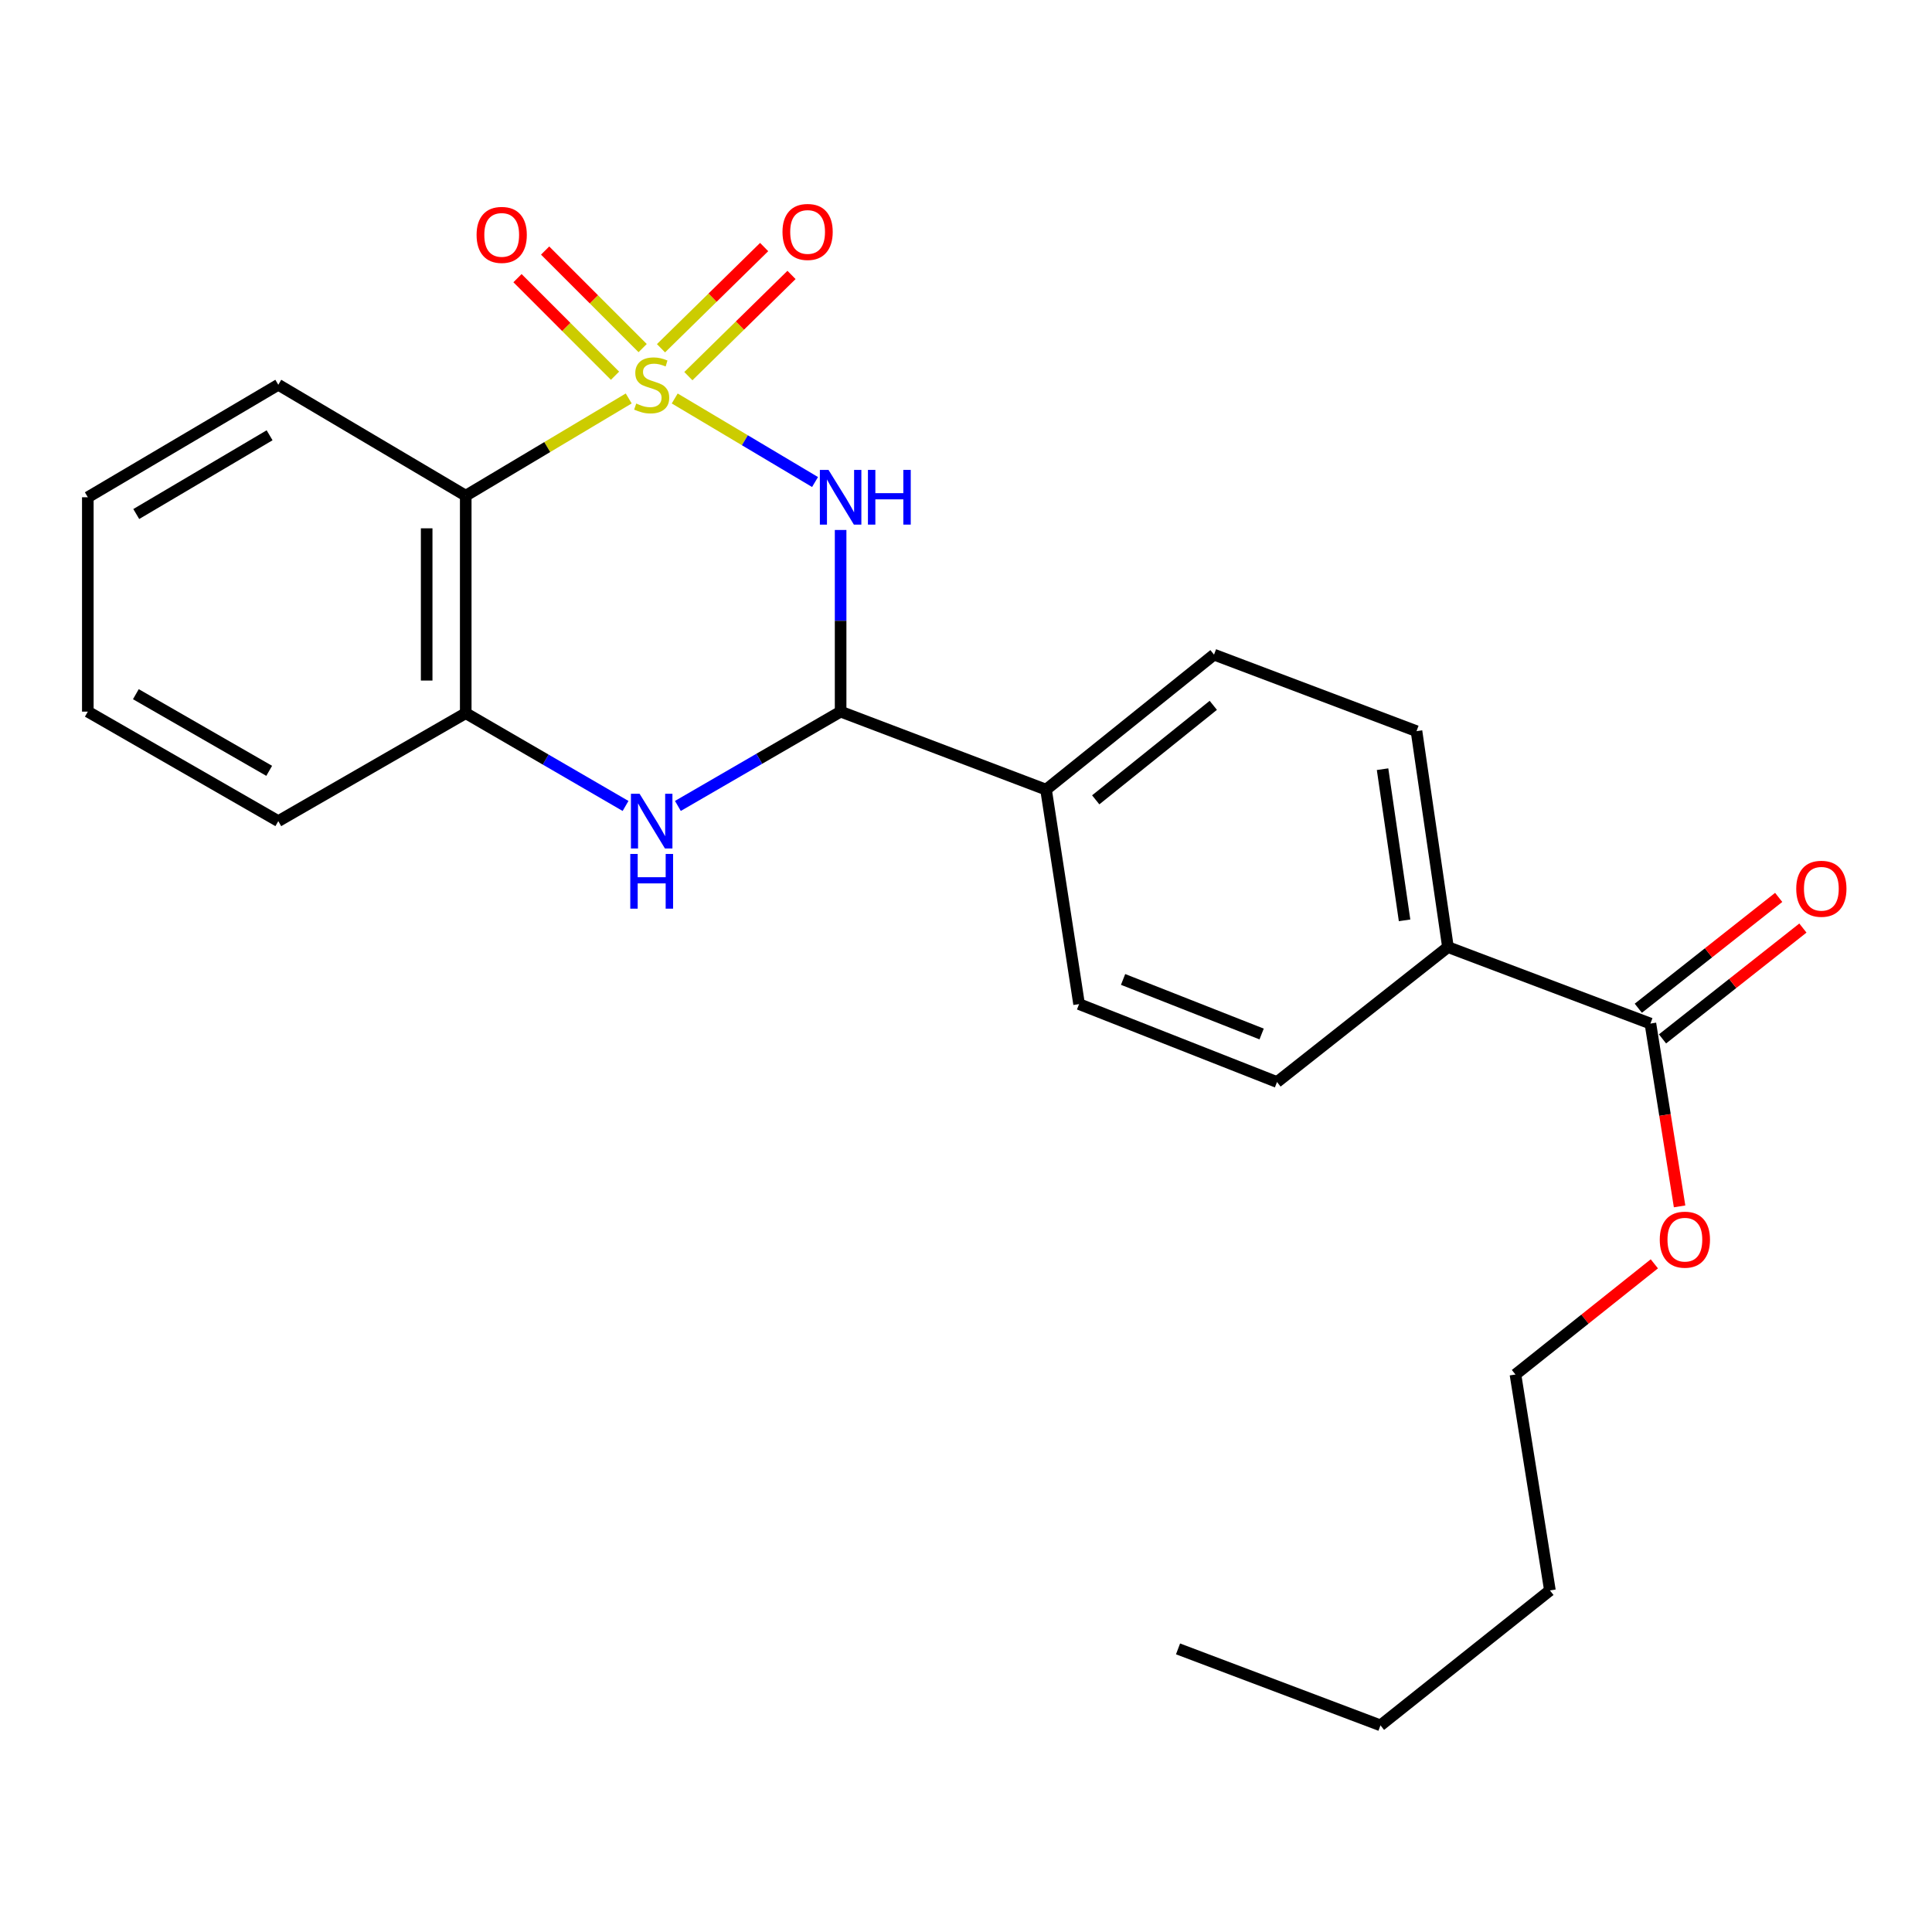 <?xml version='1.0' encoding='iso-8859-1'?>
<svg version='1.1' baseProfile='full'
              xmlns='http://www.w3.org/2000/svg'
                      xmlns:rdkit='http://www.rdkit.org/xml'
                      xmlns:xlink='http://www.w3.org/1999/xlink'
                  xml:space='preserve'
width='1000px' height='1000px' viewBox='0 0 1000 1000'>
<!-- END OF HEADER -->
<rect style='opacity:1.0;fill:#FFFFFF;stroke:none' width='1000' height='1000' x='0' y='0'> </rect>
<path class='bond-0' d='M 349.233,206.252 L 385.548,227.874' style='fill:none;fill-rule:evenodd;stroke:#CCCC00;stroke-width:6px;stroke-linecap:butt;stroke-linejoin:miter;stroke-opacity:1' />
<path class='bond-0' d='M 385.548,227.874 L 421.863,249.496' style='fill:none;fill-rule:evenodd;stroke:#0000FF;stroke-width:6px;stroke-linecap:butt;stroke-linejoin:miter;stroke-opacity:1' />
<path class='bond-1' d='M 325.426,206.24 L 283.245,231.405' style='fill:none;fill-rule:evenodd;stroke:#CCCC00;stroke-width:6px;stroke-linecap:butt;stroke-linejoin:miter;stroke-opacity:1' />
<path class='bond-1' d='M 283.245,231.405 L 241.064,256.57' style='fill:none;fill-rule:evenodd;stroke:#000000;stroke-width:6px;stroke-linecap:butt;stroke-linejoin:miter;stroke-opacity:1' />
<path class='bond-5' d='M 332.633,180.175 L 307.395,154.93' style='fill:none;fill-rule:evenodd;stroke:#CCCC00;stroke-width:6px;stroke-linecap:butt;stroke-linejoin:miter;stroke-opacity:1' />
<path class='bond-5' d='M 307.395,154.93 L 282.157,129.684' style='fill:none;fill-rule:evenodd;stroke:#FF0000;stroke-width:6px;stroke-linecap:butt;stroke-linejoin:miter;stroke-opacity:1' />
<path class='bond-5' d='M 318.332,194.472 L 293.094,169.226' style='fill:none;fill-rule:evenodd;stroke:#CCCC00;stroke-width:6px;stroke-linecap:butt;stroke-linejoin:miter;stroke-opacity:1' />
<path class='bond-5' d='M 293.094,169.226 L 267.856,143.981' style='fill:none;fill-rule:evenodd;stroke:#FF0000;stroke-width:6px;stroke-linecap:butt;stroke-linejoin:miter;stroke-opacity:1' />
<path class='bond-6' d='M 356.295,194.688 L 382.99,168.498' style='fill:none;fill-rule:evenodd;stroke:#CCCC00;stroke-width:6px;stroke-linecap:butt;stroke-linejoin:miter;stroke-opacity:1' />
<path class='bond-6' d='M 382.99,168.498 L 409.685,142.308' style='fill:none;fill-rule:evenodd;stroke:#FF0000;stroke-width:6px;stroke-linecap:butt;stroke-linejoin:miter;stroke-opacity:1' />
<path class='bond-6' d='M 342.133,180.253 L 368.829,154.063' style='fill:none;fill-rule:evenodd;stroke:#CCCC00;stroke-width:6px;stroke-linecap:butt;stroke-linejoin:miter;stroke-opacity:1' />
<path class='bond-6' d='M 368.829,154.063 L 395.524,127.874' style='fill:none;fill-rule:evenodd;stroke:#FF0000;stroke-width:6px;stroke-linecap:butt;stroke-linejoin:miter;stroke-opacity:1' />
<path class='bond-2' d='M 435.101,274.313 L 435.101,321.326' style='fill:none;fill-rule:evenodd;stroke:#0000FF;stroke-width:6px;stroke-linecap:butt;stroke-linejoin:miter;stroke-opacity:1' />
<path class='bond-2' d='M 435.101,321.326 L 435.101,368.339' style='fill:none;fill-rule:evenodd;stroke:#000000;stroke-width:6px;stroke-linecap:butt;stroke-linejoin:miter;stroke-opacity:1' />
<path class='bond-4' d='M 241.064,256.57 L 241.064,369.136' style='fill:none;fill-rule:evenodd;stroke:#000000;stroke-width:6px;stroke-linecap:butt;stroke-linejoin:miter;stroke-opacity:1' />
<path class='bond-4' d='M 220.843,273.455 L 220.843,352.251' style='fill:none;fill-rule:evenodd;stroke:#000000;stroke-width:6px;stroke-linecap:butt;stroke-linejoin:miter;stroke-opacity:1' />
<path class='bond-16' d='M 241.064,256.57 L 144.046,199.152' style='fill:none;fill-rule:evenodd;stroke:#000000;stroke-width:6px;stroke-linecap:butt;stroke-linejoin:miter;stroke-opacity:1' />
<path class='bond-8' d='M 435.101,368.339 L 541.433,408.714' style='fill:none;fill-rule:evenodd;stroke:#000000;stroke-width:6px;stroke-linecap:butt;stroke-linejoin:miter;stroke-opacity:1' />
<path class='bond-24' d='M 435.101,368.339 L 392.987,392.746' style='fill:none;fill-rule:evenodd;stroke:#000000;stroke-width:6px;stroke-linecap:butt;stroke-linejoin:miter;stroke-opacity:1' />
<path class='bond-24' d='M 392.987,392.746 L 350.873,417.153' style='fill:none;fill-rule:evenodd;stroke:#0000FF;stroke-width:6px;stroke-linecap:butt;stroke-linejoin:miter;stroke-opacity:1' />
<path class='bond-3' d='M 323.785,417.164 L 282.425,393.15' style='fill:none;fill-rule:evenodd;stroke:#0000FF;stroke-width:6px;stroke-linecap:butt;stroke-linejoin:miter;stroke-opacity:1' />
<path class='bond-3' d='M 282.425,393.15 L 241.064,369.136' style='fill:none;fill-rule:evenodd;stroke:#000000;stroke-width:6px;stroke-linecap:butt;stroke-linejoin:miter;stroke-opacity:1' />
<path class='bond-17' d='M 241.064,369.136 L 144.046,425.015' style='fill:none;fill-rule:evenodd;stroke:#000000;stroke-width:6px;stroke-linecap:butt;stroke-linejoin:miter;stroke-opacity:1' />
<path class='bond-7' d='M 854.249,529.796 L 749.456,490.218' style='fill:none;fill-rule:evenodd;stroke:#000000;stroke-width:6px;stroke-linecap:butt;stroke-linejoin:miter;stroke-opacity:1' />
<path class='bond-10' d='M 860.514,537.732 L 896.845,509.049' style='fill:none;fill-rule:evenodd;stroke:#000000;stroke-width:6px;stroke-linecap:butt;stroke-linejoin:miter;stroke-opacity:1' />
<path class='bond-10' d='M 896.845,509.049 L 933.176,480.366' style='fill:none;fill-rule:evenodd;stroke:#FF0000;stroke-width:6px;stroke-linecap:butt;stroke-linejoin:miter;stroke-opacity:1' />
<path class='bond-10' d='M 847.984,521.861 L 884.315,493.178' style='fill:none;fill-rule:evenodd;stroke:#000000;stroke-width:6px;stroke-linecap:butt;stroke-linejoin:miter;stroke-opacity:1' />
<path class='bond-10' d='M 884.315,493.178 L 920.646,464.495' style='fill:none;fill-rule:evenodd;stroke:#FF0000;stroke-width:6px;stroke-linecap:butt;stroke-linejoin:miter;stroke-opacity:1' />
<path class='bond-15' d='M 854.249,529.796 L 861.8,577.106' style='fill:none;fill-rule:evenodd;stroke:#000000;stroke-width:6px;stroke-linecap:butt;stroke-linejoin:miter;stroke-opacity:1' />
<path class='bond-15' d='M 861.8,577.106 L 869.351,624.416' style='fill:none;fill-rule:evenodd;stroke:#FF0000;stroke-width:6px;stroke-linecap:butt;stroke-linejoin:miter;stroke-opacity:1' />
<path class='bond-11' d='M 541.433,408.714 L 558.531,519.719' style='fill:none;fill-rule:evenodd;stroke:#000000;stroke-width:6px;stroke-linecap:butt;stroke-linejoin:miter;stroke-opacity:1' />
<path class='bond-12' d='M 541.433,408.714 L 628.374,338.838' style='fill:none;fill-rule:evenodd;stroke:#000000;stroke-width:6px;stroke-linecap:butt;stroke-linejoin:miter;stroke-opacity:1' />
<path class='bond-12' d='M 567.142,413.995 L 628.001,365.081' style='fill:none;fill-rule:evenodd;stroke:#000000;stroke-width:6px;stroke-linecap:butt;stroke-linejoin:miter;stroke-opacity:1' />
<path class='bond-9' d='M 749.456,490.218 L 733.178,378.449' style='fill:none;fill-rule:evenodd;stroke:#000000;stroke-width:6px;stroke-linecap:butt;stroke-linejoin:miter;stroke-opacity:1' />
<path class='bond-9' d='M 727.004,476.367 L 715.609,398.129' style='fill:none;fill-rule:evenodd;stroke:#000000;stroke-width:6px;stroke-linecap:butt;stroke-linejoin:miter;stroke-opacity:1' />
<path class='bond-26' d='M 749.456,490.218 L 660.976,560.061' style='fill:none;fill-rule:evenodd;stroke:#000000;stroke-width:6px;stroke-linecap:butt;stroke-linejoin:miter;stroke-opacity:1' />
<path class='bond-14' d='M 558.531,519.719 L 660.976,560.061' style='fill:none;fill-rule:evenodd;stroke:#000000;stroke-width:6px;stroke-linecap:butt;stroke-linejoin:miter;stroke-opacity:1' />
<path class='bond-14' d='M 581.307,506.955 L 653.018,535.195' style='fill:none;fill-rule:evenodd;stroke:#000000;stroke-width:6px;stroke-linecap:butt;stroke-linejoin:miter;stroke-opacity:1' />
<path class='bond-13' d='M 628.374,338.838 L 733.178,378.449' style='fill:none;fill-rule:evenodd;stroke:#000000;stroke-width:6px;stroke-linecap:butt;stroke-linejoin:miter;stroke-opacity:1' />
<path class='bond-18' d='M 856.285,654.158 L 820.34,682.8' style='fill:none;fill-rule:evenodd;stroke:#FF0000;stroke-width:6px;stroke-linecap:butt;stroke-linejoin:miter;stroke-opacity:1' />
<path class='bond-18' d='M 820.34,682.8 L 784.395,711.442' style='fill:none;fill-rule:evenodd;stroke:#000000;stroke-width:6px;stroke-linecap:butt;stroke-linejoin:miter;stroke-opacity:1' />
<path class='bond-21' d='M 144.046,199.152 L 45.455,257.379' style='fill:none;fill-rule:evenodd;stroke:#000000;stroke-width:6px;stroke-linecap:butt;stroke-linejoin:miter;stroke-opacity:1' />
<path class='bond-21' d='M 139.54,225.298 L 70.526,266.056' style='fill:none;fill-rule:evenodd;stroke:#000000;stroke-width:6px;stroke-linecap:butt;stroke-linejoin:miter;stroke-opacity:1' />
<path class='bond-25' d='M 144.046,425.015 L 45.455,368.339' style='fill:none;fill-rule:evenodd;stroke:#000000;stroke-width:6px;stroke-linecap:butt;stroke-linejoin:miter;stroke-opacity:1' />
<path class='bond-25' d='M 139.335,398.983 L 70.321,359.309' style='fill:none;fill-rule:evenodd;stroke:#000000;stroke-width:6px;stroke-linecap:butt;stroke-linejoin:miter;stroke-opacity:1' />
<path class='bond-19' d='M 784.395,711.442 L 802.234,823.2' style='fill:none;fill-rule:evenodd;stroke:#000000;stroke-width:6px;stroke-linecap:butt;stroke-linejoin:miter;stroke-opacity:1' />
<path class='bond-20' d='M 802.234,823.2 L 714.529,893.043' style='fill:none;fill-rule:evenodd;stroke:#000000;stroke-width:6px;stroke-linecap:butt;stroke-linejoin:miter;stroke-opacity:1' />
<path class='bond-23' d='M 714.529,893.043 L 609.748,853.465' style='fill:none;fill-rule:evenodd;stroke:#000000;stroke-width:6px;stroke-linecap:butt;stroke-linejoin:miter;stroke-opacity:1' />
<path class='bond-22' d='M 45.455,257.379 L 45.455,368.339' style='fill:none;fill-rule:evenodd;stroke:#000000;stroke-width:6px;stroke-linecap:butt;stroke-linejoin:miter;stroke-opacity:1' />
<path  class='atom-0' d='M 329.308 208.872
Q 329.628 208.992, 330.948 209.552
Q 332.268 210.112, 333.708 210.472
Q 335.188 210.792, 336.628 210.792
Q 339.308 210.792, 340.868 209.512
Q 342.428 208.192, 342.428 205.912
Q 342.428 204.352, 341.628 203.392
Q 340.868 202.432, 339.668 201.912
Q 338.468 201.392, 336.468 200.792
Q 333.948 200.032, 332.428 199.312
Q 330.948 198.592, 329.868 197.072
Q 328.828 195.552, 328.828 192.992
Q 328.828 189.432, 331.228 187.232
Q 333.668 185.032, 338.468 185.032
Q 341.748 185.032, 345.468 186.592
L 344.548 189.672
Q 341.148 188.272, 338.588 188.272
Q 335.828 188.272, 334.308 189.432
Q 332.788 190.552, 332.828 192.512
Q 332.828 194.032, 333.588 194.952
Q 334.388 195.872, 335.508 196.392
Q 336.668 196.912, 338.588 197.512
Q 341.148 198.312, 342.668 199.112
Q 344.188 199.912, 345.268 201.552
Q 346.388 203.152, 346.388 205.912
Q 346.388 209.832, 343.748 211.952
Q 341.148 214.032, 336.788 214.032
Q 334.268 214.032, 332.348 213.472
Q 330.468 212.952, 328.228 212.032
L 329.308 208.872
' fill='#CCCC00'/>
<path  class='atom-1' d='M 428.841 243.219
L 438.121 258.219
Q 439.041 259.699, 440.521 262.379
Q 442.001 265.059, 442.081 265.219
L 442.081 243.219
L 445.841 243.219
L 445.841 271.539
L 441.961 271.539
L 432.001 255.139
Q 430.841 253.219, 429.601 251.019
Q 428.401 248.819, 428.041 248.139
L 428.041 271.539
L 424.361 271.539
L 424.361 243.219
L 428.841 243.219
' fill='#0000FF'/>
<path  class='atom-1' d='M 449.241 243.219
L 453.081 243.219
L 453.081 255.259
L 467.561 255.259
L 467.561 243.219
L 471.401 243.219
L 471.401 271.539
L 467.561 271.539
L 467.561 258.459
L 453.081 258.459
L 453.081 271.539
L 449.241 271.539
L 449.241 243.219
' fill='#0000FF'/>
<path  class='atom-4' d='M 331.048 410.855
L 340.328 425.855
Q 341.248 427.335, 342.728 430.015
Q 344.208 432.695, 344.288 432.855
L 344.288 410.855
L 348.048 410.855
L 348.048 439.175
L 344.168 439.175
L 334.208 422.775
Q 333.048 420.855, 331.808 418.655
Q 330.608 416.455, 330.248 415.775
L 330.248 439.175
L 326.568 439.175
L 326.568 410.855
L 331.048 410.855
' fill='#0000FF'/>
<path  class='atom-4' d='M 326.228 442.007
L 330.068 442.007
L 330.068 454.047
L 344.548 454.047
L 344.548 442.007
L 348.388 442.007
L 348.388 470.327
L 344.548 470.327
L 344.548 457.247
L 330.068 457.247
L 330.068 470.327
L 326.228 470.327
L 326.228 442.007
' fill='#0000FF'/>
<path  class='atom-6' d='M 246.679 121.581
Q 246.679 114.781, 250.039 110.981
Q 253.399 107.181, 259.679 107.181
Q 265.959 107.181, 269.319 110.981
Q 272.679 114.781, 272.679 121.581
Q 272.679 128.461, 269.279 132.381
Q 265.879 136.261, 259.679 136.261
Q 253.439 136.261, 250.039 132.381
Q 246.679 128.501, 246.679 121.581
M 259.679 133.061
Q 263.999 133.061, 266.319 130.181
Q 268.679 127.261, 268.679 121.581
Q 268.679 116.021, 266.319 113.221
Q 263.999 110.381, 259.679 110.381
Q 255.359 110.381, 252.999 113.181
Q 250.679 115.981, 250.679 121.581
Q 250.679 127.301, 252.999 130.181
Q 255.359 133.061, 259.679 133.061
' fill='#FF0000'/>
<path  class='atom-7' d='M 405.014 120.053
Q 405.014 113.253, 408.374 109.453
Q 411.734 105.653, 418.014 105.653
Q 424.294 105.653, 427.654 109.453
Q 431.014 113.253, 431.014 120.053
Q 431.014 126.933, 427.614 130.853
Q 424.214 134.733, 418.014 134.733
Q 411.774 134.733, 408.374 130.853
Q 405.014 126.973, 405.014 120.053
M 418.014 131.533
Q 422.334 131.533, 424.654 128.653
Q 427.014 125.733, 427.014 120.053
Q 427.014 114.493, 424.654 111.693
Q 422.334 108.853, 418.014 108.853
Q 413.694 108.853, 411.334 111.653
Q 409.014 114.453, 409.014 120.053
Q 409.014 125.773, 411.334 128.653
Q 413.694 131.533, 418.014 131.533
' fill='#FF0000'/>
<path  class='atom-11' d='M 929.729 460.022
Q 929.729 453.222, 933.089 449.422
Q 936.449 445.622, 942.729 445.622
Q 949.009 445.622, 952.369 449.422
Q 955.729 453.222, 955.729 460.022
Q 955.729 466.902, 952.329 470.822
Q 948.929 474.702, 942.729 474.702
Q 936.489 474.702, 933.089 470.822
Q 929.729 466.942, 929.729 460.022
M 942.729 471.502
Q 947.049 471.502, 949.369 468.622
Q 951.729 465.702, 951.729 460.022
Q 951.729 454.462, 949.369 451.662
Q 947.049 448.822, 942.729 448.822
Q 938.409 448.822, 936.049 451.622
Q 933.729 454.422, 933.729 460.022
Q 933.729 465.742, 936.049 468.622
Q 938.409 471.502, 942.729 471.502
' fill='#FF0000'/>
<path  class='atom-16' d='M 859.089 641.645
Q 859.089 634.845, 862.449 631.045
Q 865.809 627.245, 872.089 627.245
Q 878.369 627.245, 881.729 631.045
Q 885.089 634.845, 885.089 641.645
Q 885.089 648.525, 881.689 652.445
Q 878.289 656.325, 872.089 656.325
Q 865.849 656.325, 862.449 652.445
Q 859.089 648.565, 859.089 641.645
M 872.089 653.125
Q 876.409 653.125, 878.729 650.245
Q 881.089 647.325, 881.089 641.645
Q 881.089 636.085, 878.729 633.285
Q 876.409 630.445, 872.089 630.445
Q 867.769 630.445, 865.409 633.245
Q 863.089 636.045, 863.089 641.645
Q 863.089 647.365, 865.409 650.245
Q 867.769 653.125, 872.089 653.125
' fill='#FF0000'/>
</svg>
